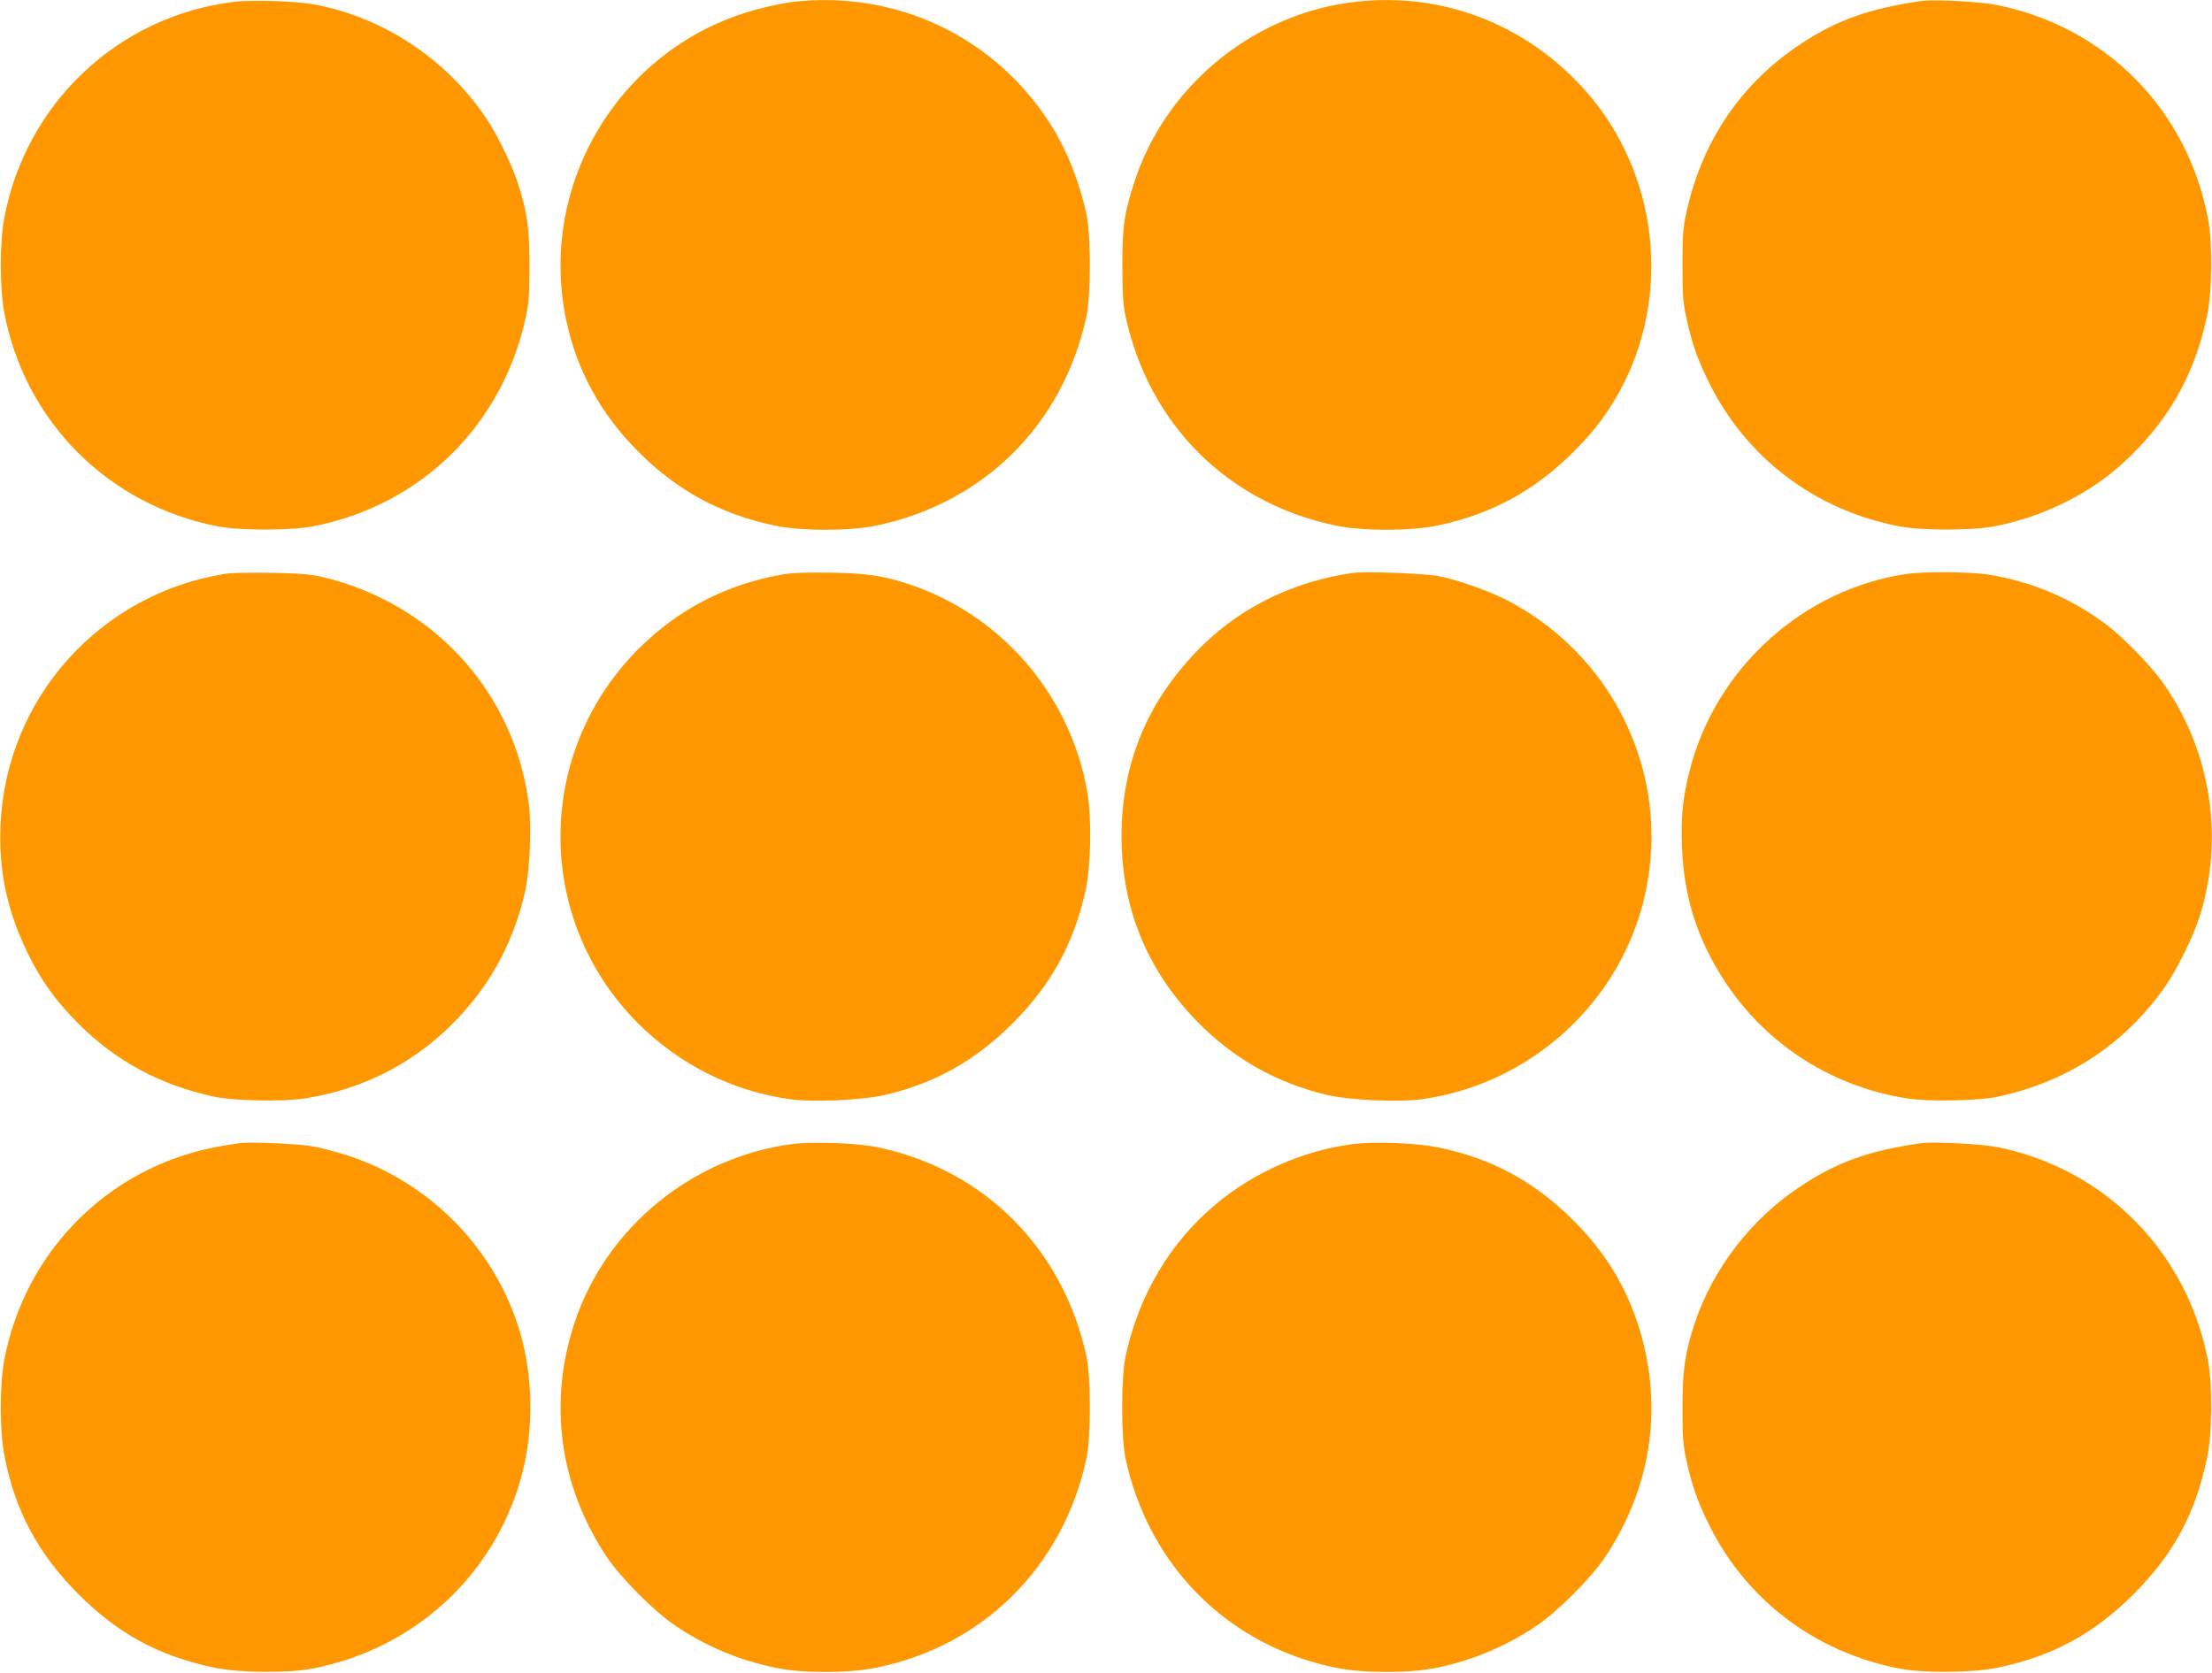 <?xml version="1.0" standalone="no"?>
<!DOCTYPE svg PUBLIC "-//W3C//DTD SVG 20010904//EN"
 "http://www.w3.org/TR/2001/REC-SVG-20010904/DTD/svg10.dtd">
<svg version="1.0" xmlns="http://www.w3.org/2000/svg"
 width="1280pt" height="968pt" viewBox="0 0 1280 968"
 preserveAspectRatio="xMidYMid meet">
<g transform="translate(0,968) scale(0.1,-0.1)"
fill="#ff9800" stroke="none">
<path d="M1351 9669 c-669 -83 -1203 -588 -1327 -1254 -26 -139 -26 -401 0
-540 118 -633 603 -1119 1236 -1241 133 -25 417 -25 550 0 624 120 1096 583
1232 1208 19 87 22 133 22 303 0 216 -14 313 -70 483 -33 101 -120 279 -180
367 -231 344 -599 587 -999 660 -108 19 -361 27 -464 14z"/>
<path d="M4587 9669 c-42 -5 -130 -23 -194 -40 -790 -203 -1284 -999 -1117
-1799 60 -291 201 -548 419 -765 223 -224 474 -360 785 -426 155 -33 439 -33
594 0 623 132 1078 586 1213 1211 26 122 26 468 0 590 -43 196 -118 383 -217
535 -325 498 -888 762 -1483 694z"/>
<path d="M7808 9665 c-575 -79 -1071 -495 -1246 -1045 -58 -182 -67 -246 -67
-475 0 -166 4 -228 18 -295 135 -625 589 -1079 1213 -1211 155 -33 439 -33
594 0 311 66 560 201 785 426 130 129 214 244 292 398 285 569 179 1274 -261
1734 -349 366 -831 536 -1328 468z"/>
<path d="M11115 9674 c-300 -44 -485 -110 -693 -247 -347 -229 -574 -564 -664
-979 -19 -87 -22 -133 -22 -303 0 -170 3 -216 22 -303 31 -144 64 -239 127
-367 215 -442 616 -747 1105 -841 133 -25 417 -25 550 0 276 53 542 183 738
360 264 239 419 509 493 856 30 141 33 426 5 570 -121 627 -591 1103 -1216
1230 -101 21 -368 35 -445 24z"/>
<path d="M1307 6360 c-728 -115 -1272 -720 -1304 -1454 -11 -266 37 -494 157
-741 77 -159 161 -276 295 -410 214 -214 466 -351 775 -420 115 -26 409 -32
539 -11 345 55 646 213 885 468 195 206 325 456 387 740 25 120 35 360 20 488
-80 650 -552 1170 -1200 1322 -67 15 -131 20 -291 23 -113 2 -231 0 -263 -5z"/>
<path d="M4530 6356 c-328 -58 -604 -201 -835 -431 -600 -600 -603 -1565 -5
-2165 240 -240 545 -394 879 -441 135 -19 422 -6 551 24 295 70 522 198 741
416 222 223 352 459 420 764 32 144 37 416 11 572 -94 545 -474 1002 -992
1190 -166 60 -268 77 -490 81 -141 2 -228 -1 -280 -10z"/>
<path d="M7825 6364 c-336 -49 -633 -192 -864 -417 -314 -307 -471 -675 -471
-1107 0 -412 145 -769 432 -1066 212 -219 461 -360 758 -431 129 -30 416 -43
551 -24 635 90 1154 569 1290 1191 75 346 31 699 -127 1015 -144 290 -386 534
-675 682 -107 54 -265 111 -389 138 -73 16 -430 30 -505 19z"/>
<path d="M11035 6359 c-603 -88 -1110 -548 -1259 -1144 -39 -155 -49 -262 -43
-435 11 -297 92 -546 256 -792 239 -357 614 -596 1042 -664 130 -21 424 -15
539 11 399 89 718 299 953 627 67 94 163 286 201 400 150 461 72 974 -211
1371 -73 102 -235 267 -333 339 -202 149 -424 242 -675 283 -99 16 -370 18
-470 4z"/>
<path d="M1385 3064 c-129 -18 -235 -41 -325 -71 -536 -174 -932 -628 -1036
-1188 -26 -138 -26 -401 0 -540 59 -321 194 -574 430 -811 231 -230 464 -357
786 -425 142 -30 427 -33 570 -5 581 113 1039 528 1201 1089 83 287 77 623
-17 906 -151 455 -516 819 -973 971 -64 21 -156 46 -206 55 -86 16 -367 28
-430 19z"/>
<path d="M4591 3060 c-582 -74 -1083 -482 -1266 -1034 -154 -464 -88 -944 186
-1356 81 -121 272 -313 394 -396 176 -120 371 -202 583 -246 155 -32 420 -32
579 0 622 125 1085 585 1220 1212 26 122 26 468 0 590 -135 625 -594 1084
-1211 1211 -116 24 -366 33 -485 19z"/>
<path d="M7830 3059 c-282 -35 -569 -160 -792 -346 -267 -222 -448 -527 -525
-883 -26 -122 -26 -468 0 -590 135 -627 598 -1087 1220 -1212 159 -32 424 -32
579 0 212 44 407 126 583 246 122 83 313 275 394 396 274 412 340 892 186
1356 -75 225 -192 412 -369 590 -228 227 -474 361 -786 424 -120 25 -368 35
-490 19z"/>
<path d="M11115 3064 c-304 -44 -487 -110 -700 -252 -283 -188 -503 -473 -609
-792 -55 -167 -70 -269 -70 -485 0 -170 3 -216 22 -303 31 -144 64 -239 127
-367 215 -441 615 -746 1105 -841 143 -28 428 -25 570 5 322 68 555 195 786
425 232 233 356 462 425 786 30 141 33 426 5 570 -121 625 -594 1105 -1215
1231 -93 19 -375 33 -446 23z"/>
</g>
</svg>
